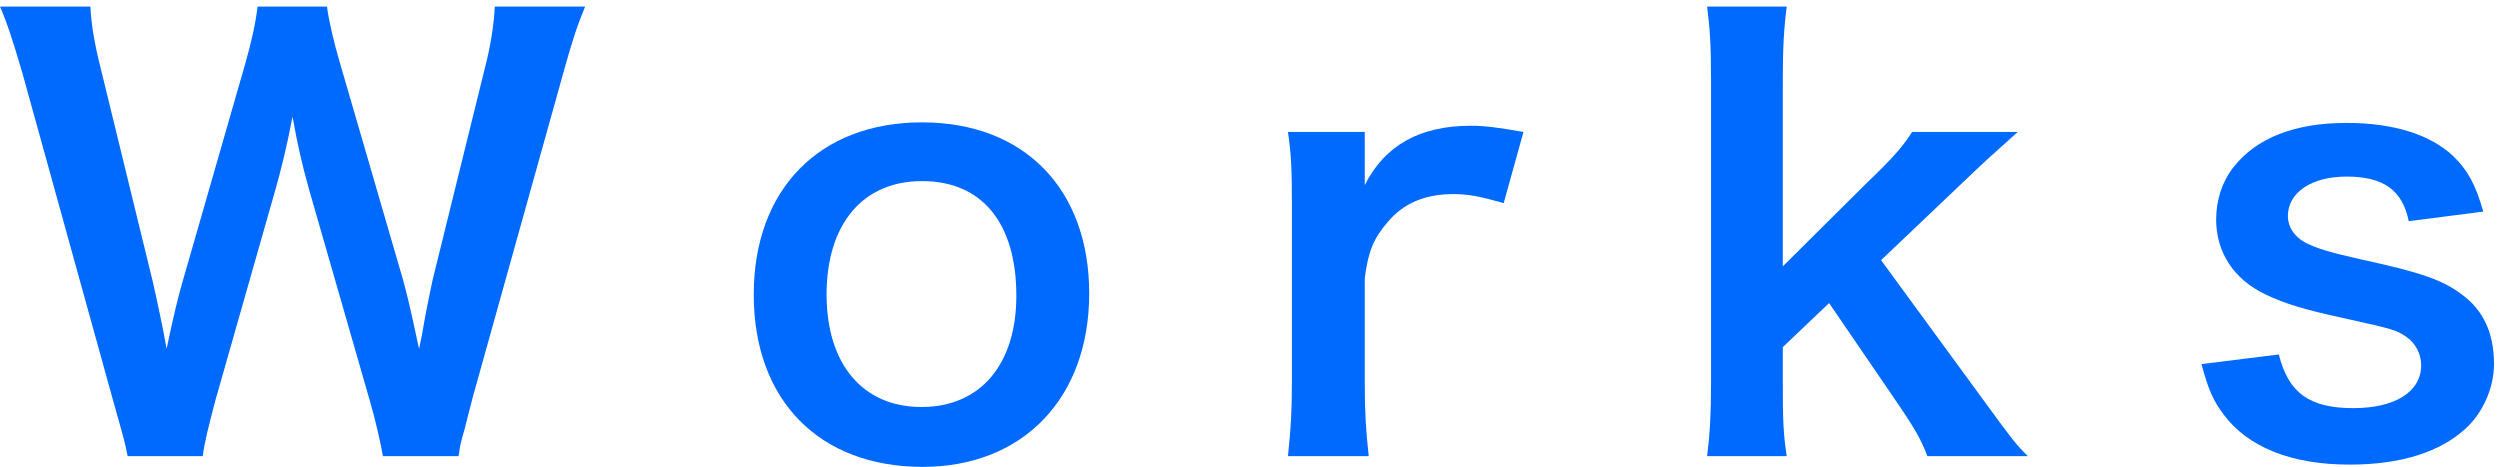 <svg width="332" height="62" viewBox="0 0 332 62" fill="none" xmlns="http://www.w3.org/2000/svg">
<path d="M292.355 48.35L302.63 47.075C303.905 52.175 306.68 54.2 312.53 54.2C318.08 54.2 321.53 52.025 321.53 48.5C321.53 47 320.78 45.575 319.58 44.75C318.155 43.775 317.705 43.7 311.705 42.35C305.78 41.075 303.455 40.325 300.905 39.125C296.63 37.1 294.305 33.5 294.305 29.15C294.305 26.525 295.13 24.05 296.63 22.175C299.705 18.275 304.805 16.325 311.63 16.325C317.78 16.325 322.655 17.825 325.73 20.675C327.68 22.55 328.73 24.425 329.78 28.1L319.88 29.375C319.055 25.25 316.505 23.45 311.63 23.45C306.98 23.45 303.83 25.55 303.83 28.7C303.83 30.125 304.655 31.4 306.155 32.225C307.805 33.05 309.38 33.5 313.655 34.475C321.305 36.125 324.38 37.175 326.855 39.05C329.78 41.15 331.205 44.225 331.205 48.35C331.205 51.425 329.78 54.725 327.53 56.825C324.08 60.05 318.83 61.7 312.005 61.7C304.28 61.7 298.505 59.375 295.28 55.025C293.93 53.225 293.255 51.725 292.355 48.35Z" fill="#006AFF"/>
<path d="M226.705 0.875H237.28C236.905 3.725 236.755 6.35 236.755 10.7V35.375L248.005 24.2C251.455 20.9 252.73 19.4 253.93 17.525H267.955C263.68 21.35 263.68 21.35 260.455 24.425L249.805 34.55L262.48 51.875C267.58 58.85 267.58 58.85 269.305 60.575H255.955C255.055 58.175 254.155 56.675 251.005 52.1L242.905 40.25L236.755 46.1V50.975C236.755 55.85 236.83 57.65 237.28 60.575H226.705C227.08 57.5 227.23 54.95 227.23 50.825V10.7C227.23 6.2 227.08 3.725 226.705 0.875Z" fill="#006AFF"/>
<path d="M202.316 17.525L199.691 26.975C196.541 26.075 194.966 25.775 193.016 25.775C189.266 25.775 186.416 26.975 184.316 29.45C182.441 31.625 181.691 33.35 181.241 36.95V50.825C181.241 54.875 181.391 57.05 181.766 60.575H171.041C171.416 56.9 171.566 54.725 171.566 50.825V27.275C171.566 22.7 171.491 20.6 171.041 17.525H181.241V24.575C183.941 19.25 188.591 16.7 195.341 16.7C197.141 16.7 198.941 16.925 202.316 17.525Z" fill="#006AFF"/>
<path d="M122.521 62C108.796 62 100.096 53.15 100.096 39.125C100.096 25.175 108.796 16.25 122.446 16.25C136.021 16.25 144.646 25.1 144.646 38.975C144.646 52.85 135.871 62 122.521 62ZM122.446 24.05C114.571 24.05 109.771 29.75 109.771 39.125C109.771 48.35 114.571 54.05 122.371 54.05C130.171 54.05 134.971 48.425 134.971 39.275C134.971 29.6 130.396 24.05 122.446 24.05Z" fill="#006AFF"/>
<path d="M60.9 60.575H50.85C50.55 58.775 49.8 55.55 49.05 53L41.025 25.1C40.2 22.175 39.525 19.325 38.85 15.5C38.025 19.775 37.275 22.7 36.6 25.1L28.65 53C27.75 56.375 27.15 58.775 26.925 60.575H16.95C16.575 58.7 16.575 58.7 14.925 52.85L3 9.8C1.725 5.45 0.975 3.125 0 0.875H12C12.15 3.425 12.525 5.675 13.35 8.975L20.325 37.55C20.85 39.875 21.675 43.7 22.125 46.325C23.1 41.675 23.625 39.575 24.225 37.475L32.55 8.525C33.45 5.375 33.975 2.9 34.2 0.875H43.425C43.65 2.675 44.325 5.6 45.15 8.375L53.55 37.25C54.075 39.2 54.45 40.7 55.65 46.325C56.025 44.6 56.025 44.6 56.475 41.975C56.7 40.775 57.3 37.85 57.45 37.175L64.425 8.9C65.175 6.05 65.625 2.975 65.7 0.875H77.7C76.65 3.425 75.975 5.45 74.775 9.8L62.775 52.775C62.25 54.875 61.875 56.225 61.725 56.9C61.125 59 61.125 59 60.9 60.575Z" fill="#006AFF"/>
</svg>
